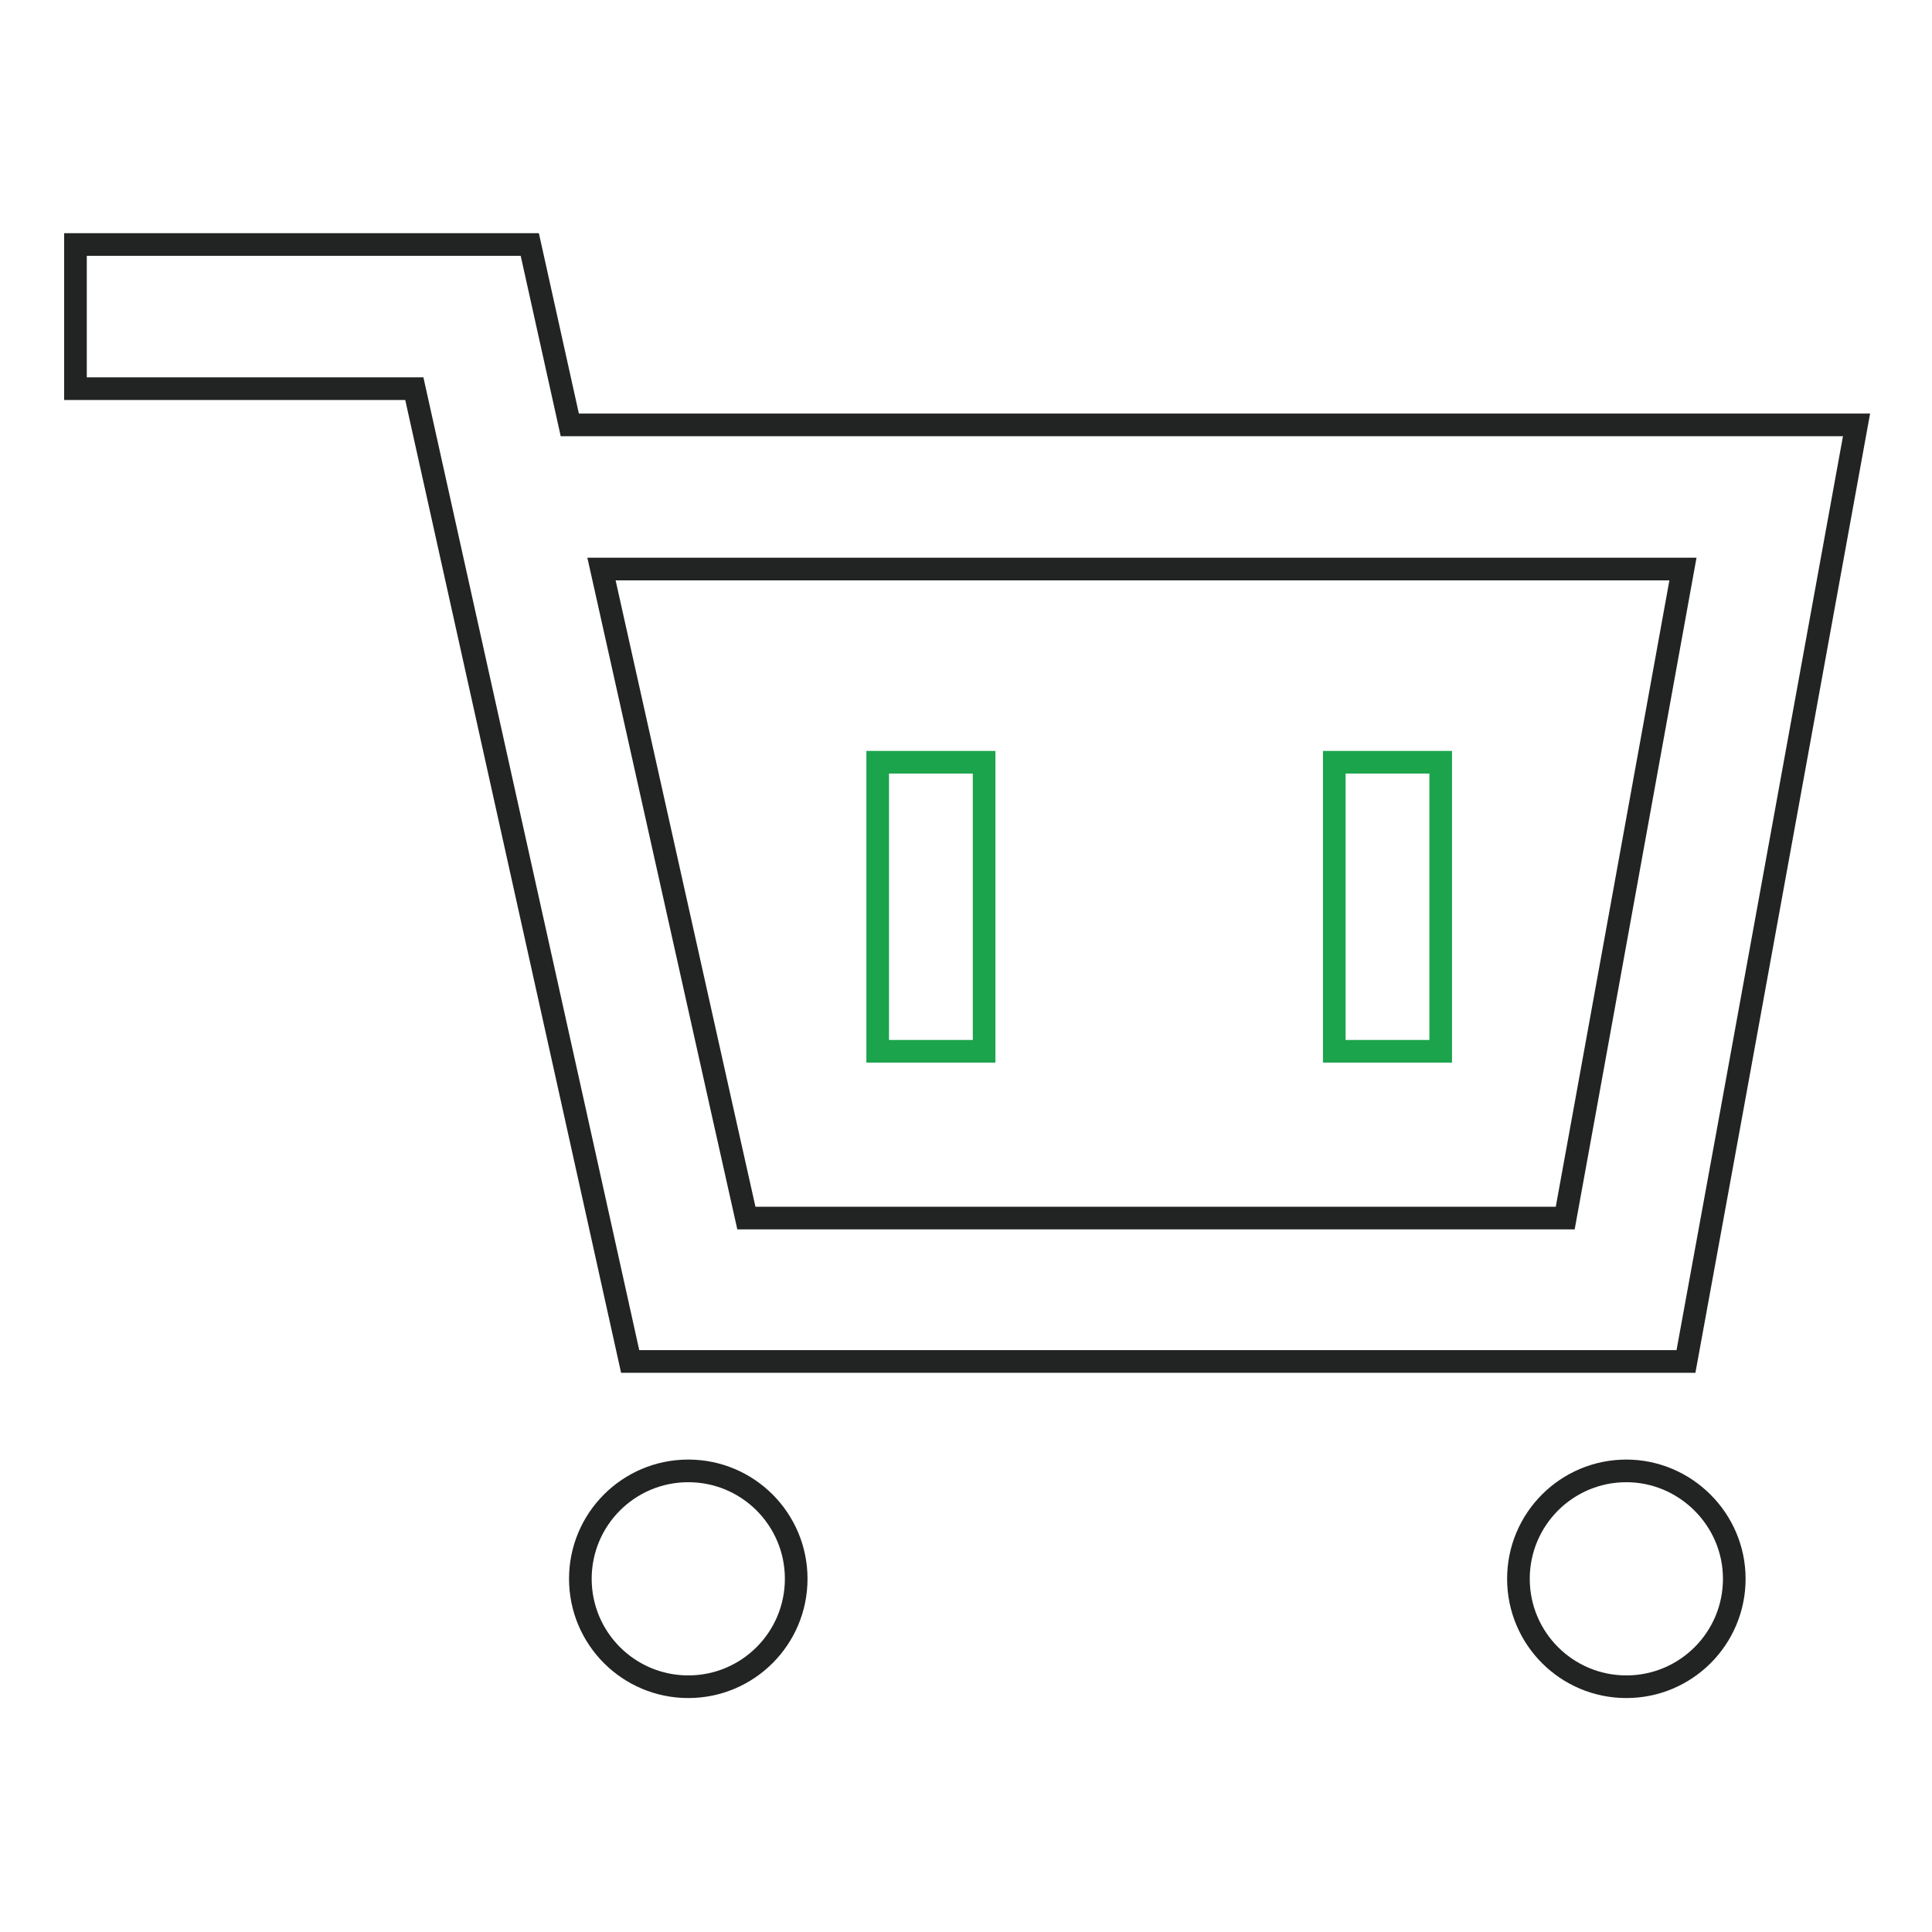 <?xml version="1.0" encoding="utf-8"?>
<!-- Svg Vector Icons : http://www.onlinewebfonts.com/icon -->
<!DOCTYPE svg PUBLIC "-//W3C//DTD SVG 1.1//EN" "http://www.w3.org/Graphics/SVG/1.1/DTD/svg11.dtd">
<svg version="1.1" xmlns="http://www.w3.org/2000/svg" xmlns:xlink="http://www.w3.org/1999/xlink" x="0px" y="0px" viewBox="0 0 256 256" enable-background="new 0 0 256 256" xml:space="preserve">
<g> <path stroke-width="3" fill-opacity="0" stroke="#222323"  d="M75.5,56.3l-5.3-23.9H10v19.1h44.9l21.2,95.5l7.4,33.4h139.9l6.1-33.4L246,56.3H75.5z M210,147.1l-2.6,14.3 H98.9l-3.2-14.3L79.7,75.4h143.3L210,147.1z M105.5,209.2c0,7.9-6.4,14.3-14.3,14.3c-7.9,0-14.3-6.4-14.3-14.3 c0-7.9,6.4-14.3,14.3-14.3C99.1,194.9,105.5,201.3,105.5,209.2z M229.8,209.2c0,7.9-6.4,14.3-14.3,14.3c-7.9,0-14.3-6.4-14.3-14.3 c0-7.9,6.4-14.3,14.3-14.3C223.3,194.9,229.8,201.3,229.8,209.2z"/> <path stroke-width="3" fill-opacity="0" stroke="#1ca44d"  d="M116.3,101h14.1v38.3h-14.1V101z M176.8,101h14.1v38.3h-14.1V101z"/></g>
</svg>